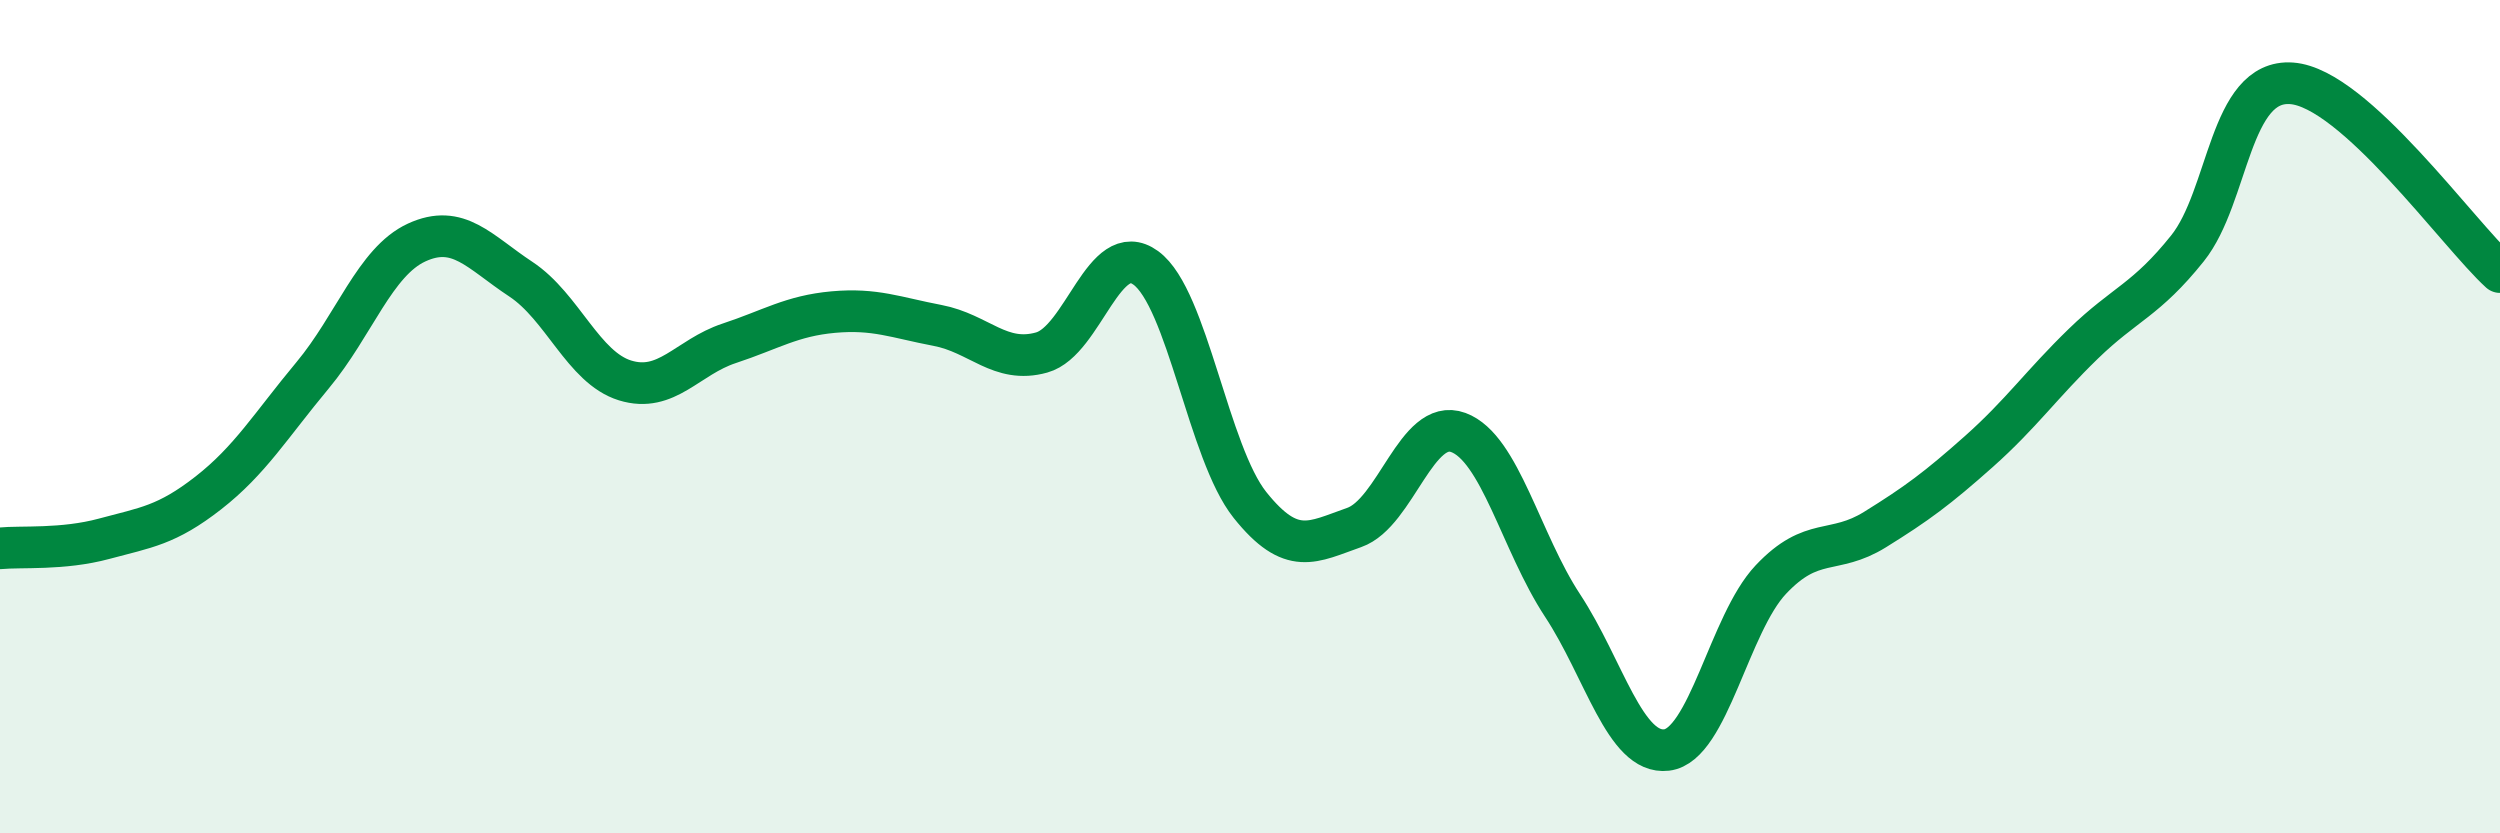
    <svg width="60" height="20" viewBox="0 0 60 20" xmlns="http://www.w3.org/2000/svg">
      <path
        d="M 0,13.16 C 0.5,13.11 1.5,13.2 2.5,12.93 C 3.5,12.66 4,12.61 5,11.83 C 6,11.05 6.5,10.21 7.5,9.01 C 8.5,7.81 9,6.28 10,5.82 C 11,5.36 11.5,6.04 12.5,6.7 C 13.5,7.36 14,8.82 15,9.13 C 16,9.44 16.5,8.57 17.5,8.24 C 18.5,7.91 19,7.58 20,7.49 C 21,7.4 21.5,7.62 22.5,7.81 C 23.5,8 24,8.74 25,8.46 C 26,8.18 26.5,5.7 27.5,6.43 C 28.5,7.16 29,10.87 30,12.12 C 31,13.37 31.5,13.01 32.5,12.66 C 33.5,12.31 34,10.01 35,10.38 C 36,10.75 36.5,13.01 37.5,14.53 C 38.5,16.05 39,18.12 40,18 C 41,17.88 41.5,14.97 42.5,13.91 C 43.5,12.85 44,13.33 45,12.71 C 46,12.09 46.5,11.72 47.5,10.83 C 48.5,9.94 49,9.22 50,8.25 C 51,7.28 51.5,7.21 52.5,5.96 C 53.5,4.71 53.5,1.89 55,2 C 56.5,2.11 59,5.62 60,6.53L60 20L0 20Z"
        fill="#008740"
        opacity="0.1"
        stroke-linecap="round"
        stroke-linejoin="round"
      />
      <path
        d="M 0,13.16 C 0.5,13.11 1.5,13.2 2.5,12.93 C 3.5,12.66 4,12.61 5,11.83 C 6,11.05 6.5,10.21 7.5,9.01 C 8.5,7.81 9,6.28 10,5.82 C 11,5.36 11.5,6.04 12.5,6.7 C 13.5,7.36 14,8.82 15,9.13 C 16,9.44 16.5,8.57 17.5,8.24 C 18.5,7.91 19,7.58 20,7.49 C 21,7.4 21.5,7.62 22.5,7.81 C 23.5,8 24,8.74 25,8.46 C 26,8.18 26.5,5.7 27.5,6.43 C 28.5,7.16 29,10.87 30,12.12 C 31,13.37 31.5,13.01 32.5,12.66 C 33.5,12.31 34,10.01 35,10.38 C 36,10.75 36.5,13.01 37.5,14.53 C 38.5,16.05 39,18.12 40,18 C 41,17.88 41.5,14.97 42.5,13.91 C 43.5,12.85 44,13.33 45,12.71 C 46,12.09 46.5,11.72 47.5,10.83 C 48.5,9.94 49,9.22 50,8.25 C 51,7.28 51.5,7.21 52.5,5.96 C 53.5,4.71 53.5,1.89 55,2 C 56.5,2.11 59,5.62 60,6.53"
        stroke="#008740"
        stroke-width="1"
        fill="none"
        stroke-linecap="round"
        stroke-linejoin="round"
      />
    </svg>
  